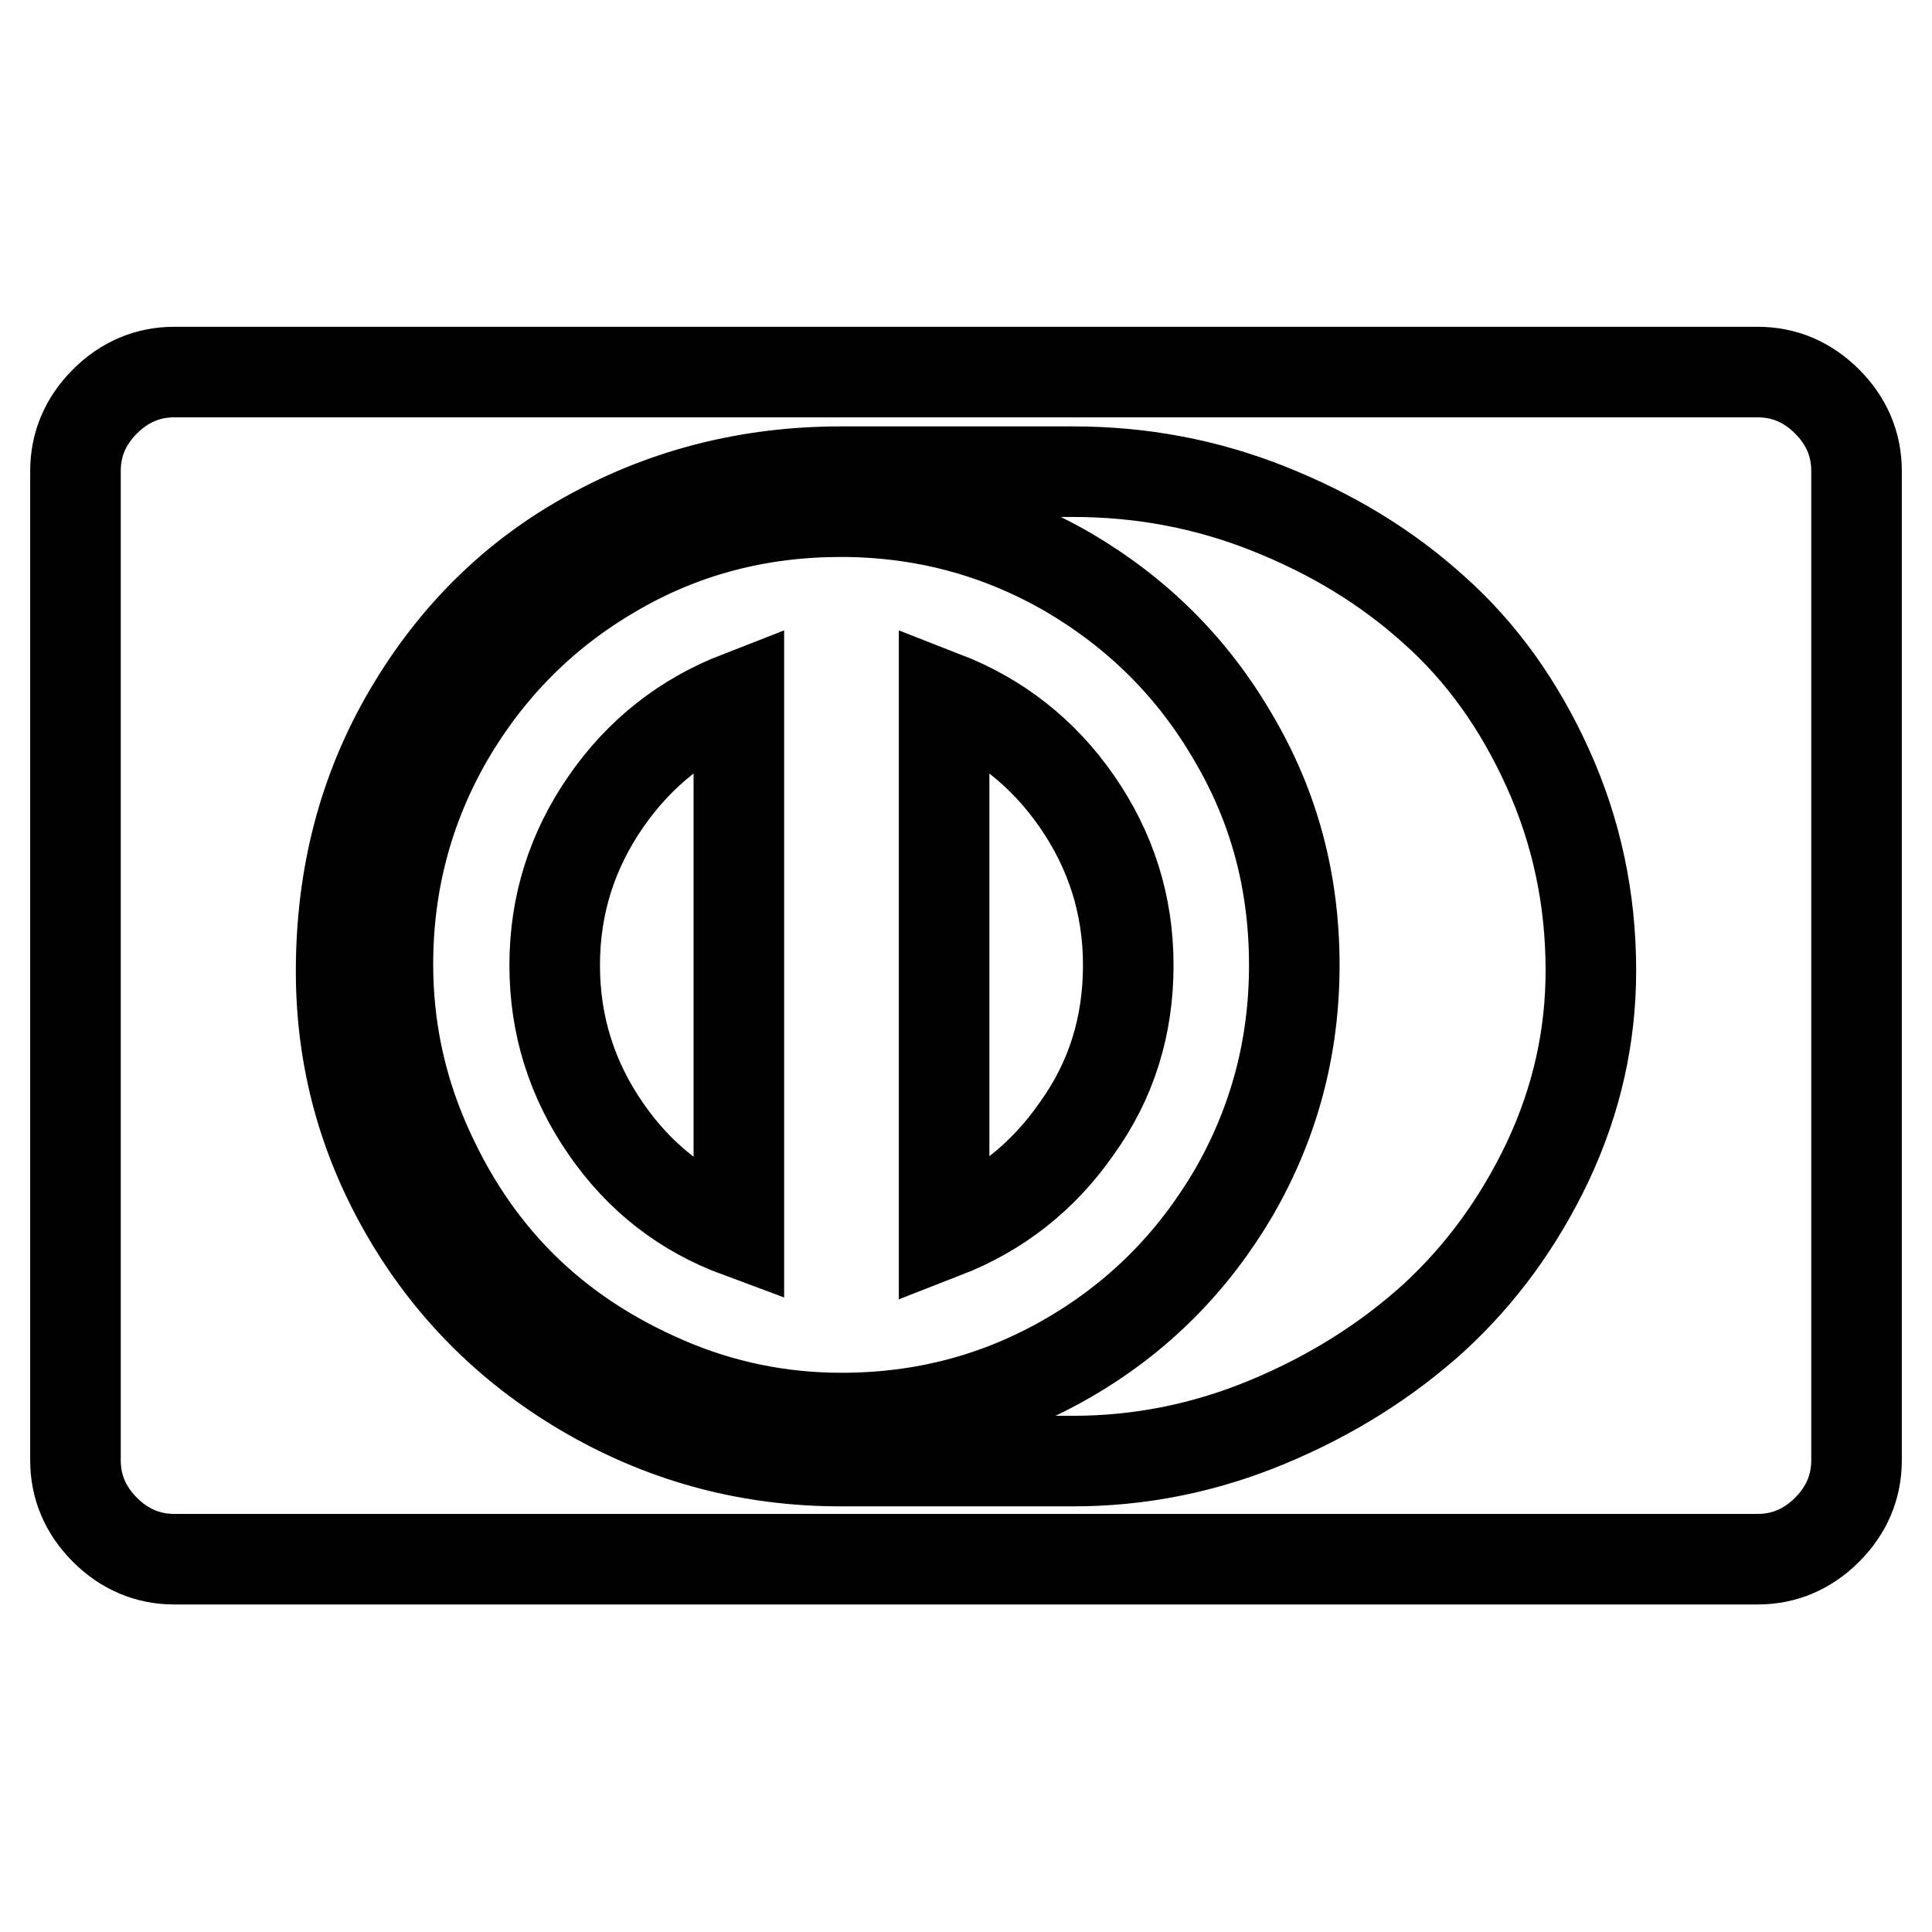 <?xml version="1.0" encoding="utf-8"?>
<!-- Svg Vector Icons : http://www.onlinewebfonts.com/icon -->
<!DOCTYPE svg PUBLIC "-//W3C//DTD SVG 1.1//EN" "http://www.w3.org/Graphics/SVG/1.1/DTD/svg11.dtd">
<svg version="1.1" xmlns="http://www.w3.org/2000/svg" xmlns:xlink="http://www.w3.org/1999/xlink" x="0px" y="0px" viewBox="0 0 256 256" enable-background="new 0 0 256 256" xml:space="preserve">
<g> <path stroke-width="12" fill-opacity="0" stroke="#000000"  d="M97.9,163.3v-71c-7.2,2.8-13.1,7.4-17.6,13.9c-4.5,6.5-6.8,13.7-6.8,21.7c0,8,2.3,15.2,6.8,21.7 S90.6,160.6,97.9,163.3z M149.5,127.9c0-8-2.3-15.2-6.8-21.7c-4.5-6.5-10.4-11.1-17.6-13.9v71.1c7.2-2.8,13.1-7.4,17.6-13.9 C147.3,143.1,149.5,135.9,149.5,127.9L149.5,127.9z M171.5,127.9c0,10.9-2.7,20.9-8,30.1c-5.4,9.2-12.6,16.5-21.9,21.9 s-19.3,8-30.1,8c-8.1,0-15.9-1.6-23.3-4.8s-13.8-7.4-19.2-12.8c-5.4-5.4-9.6-11.8-12.8-19.2c-3.2-7.4-4.8-15.2-4.8-23.3 c0-10.9,2.7-20.9,8-30.1c5.4-9.2,12.6-16.5,21.9-21.9c9.2-5.4,19.3-8,30.1-8c10.9,0,20.9,2.7,30.1,8c9.2,5.4,16.5,12.6,21.9,21.9 C168.9,107,171.5,117,171.5,127.9z M210.8,128.6c0-9.5-1.9-18.4-5.7-26.8c-3.8-8.4-8.8-15.4-15.1-21c-6.3-5.7-13.6-10.1-21.9-13.4 c-8.3-3.3-16.9-4.9-25.9-4.9h-30.8c-12,0-23.1,2.8-33.1,8.3c-10.1,5.5-18.1,13.4-24.1,23.6c-6,10.2-9,21.6-9,34.3 c0,11.7,3,22.5,8.9,32.5c5.9,10,14,17.9,24.2,23.7c10.2,5.8,21.2,8.7,33.1,8.7h30.8c8.8,0,17.4-1.7,25.8-5.2 c8.4-3.5,15.7-8.1,22-13.8c6.3-5.8,11.3-12.7,15.1-20.7C208.9,145.8,210.8,137.4,210.8,128.6z M246,62.4v131.1 c0,3.5-1.3,6.6-3.9,9.2c-2.6,2.6-5.7,3.9-9.2,3.9H23.1c-3.5,0-6.6-1.3-9.2-3.9c-2.6-2.6-3.9-5.7-3.9-9.2V62.4 c0-3.5,1.3-6.6,3.9-9.2c2.6-2.6,5.7-3.9,9.2-3.9h209.8c3.5,0,6.6,1.3,9.2,3.9C244.7,55.8,246,58.9,246,62.4z"/></g>
</svg>